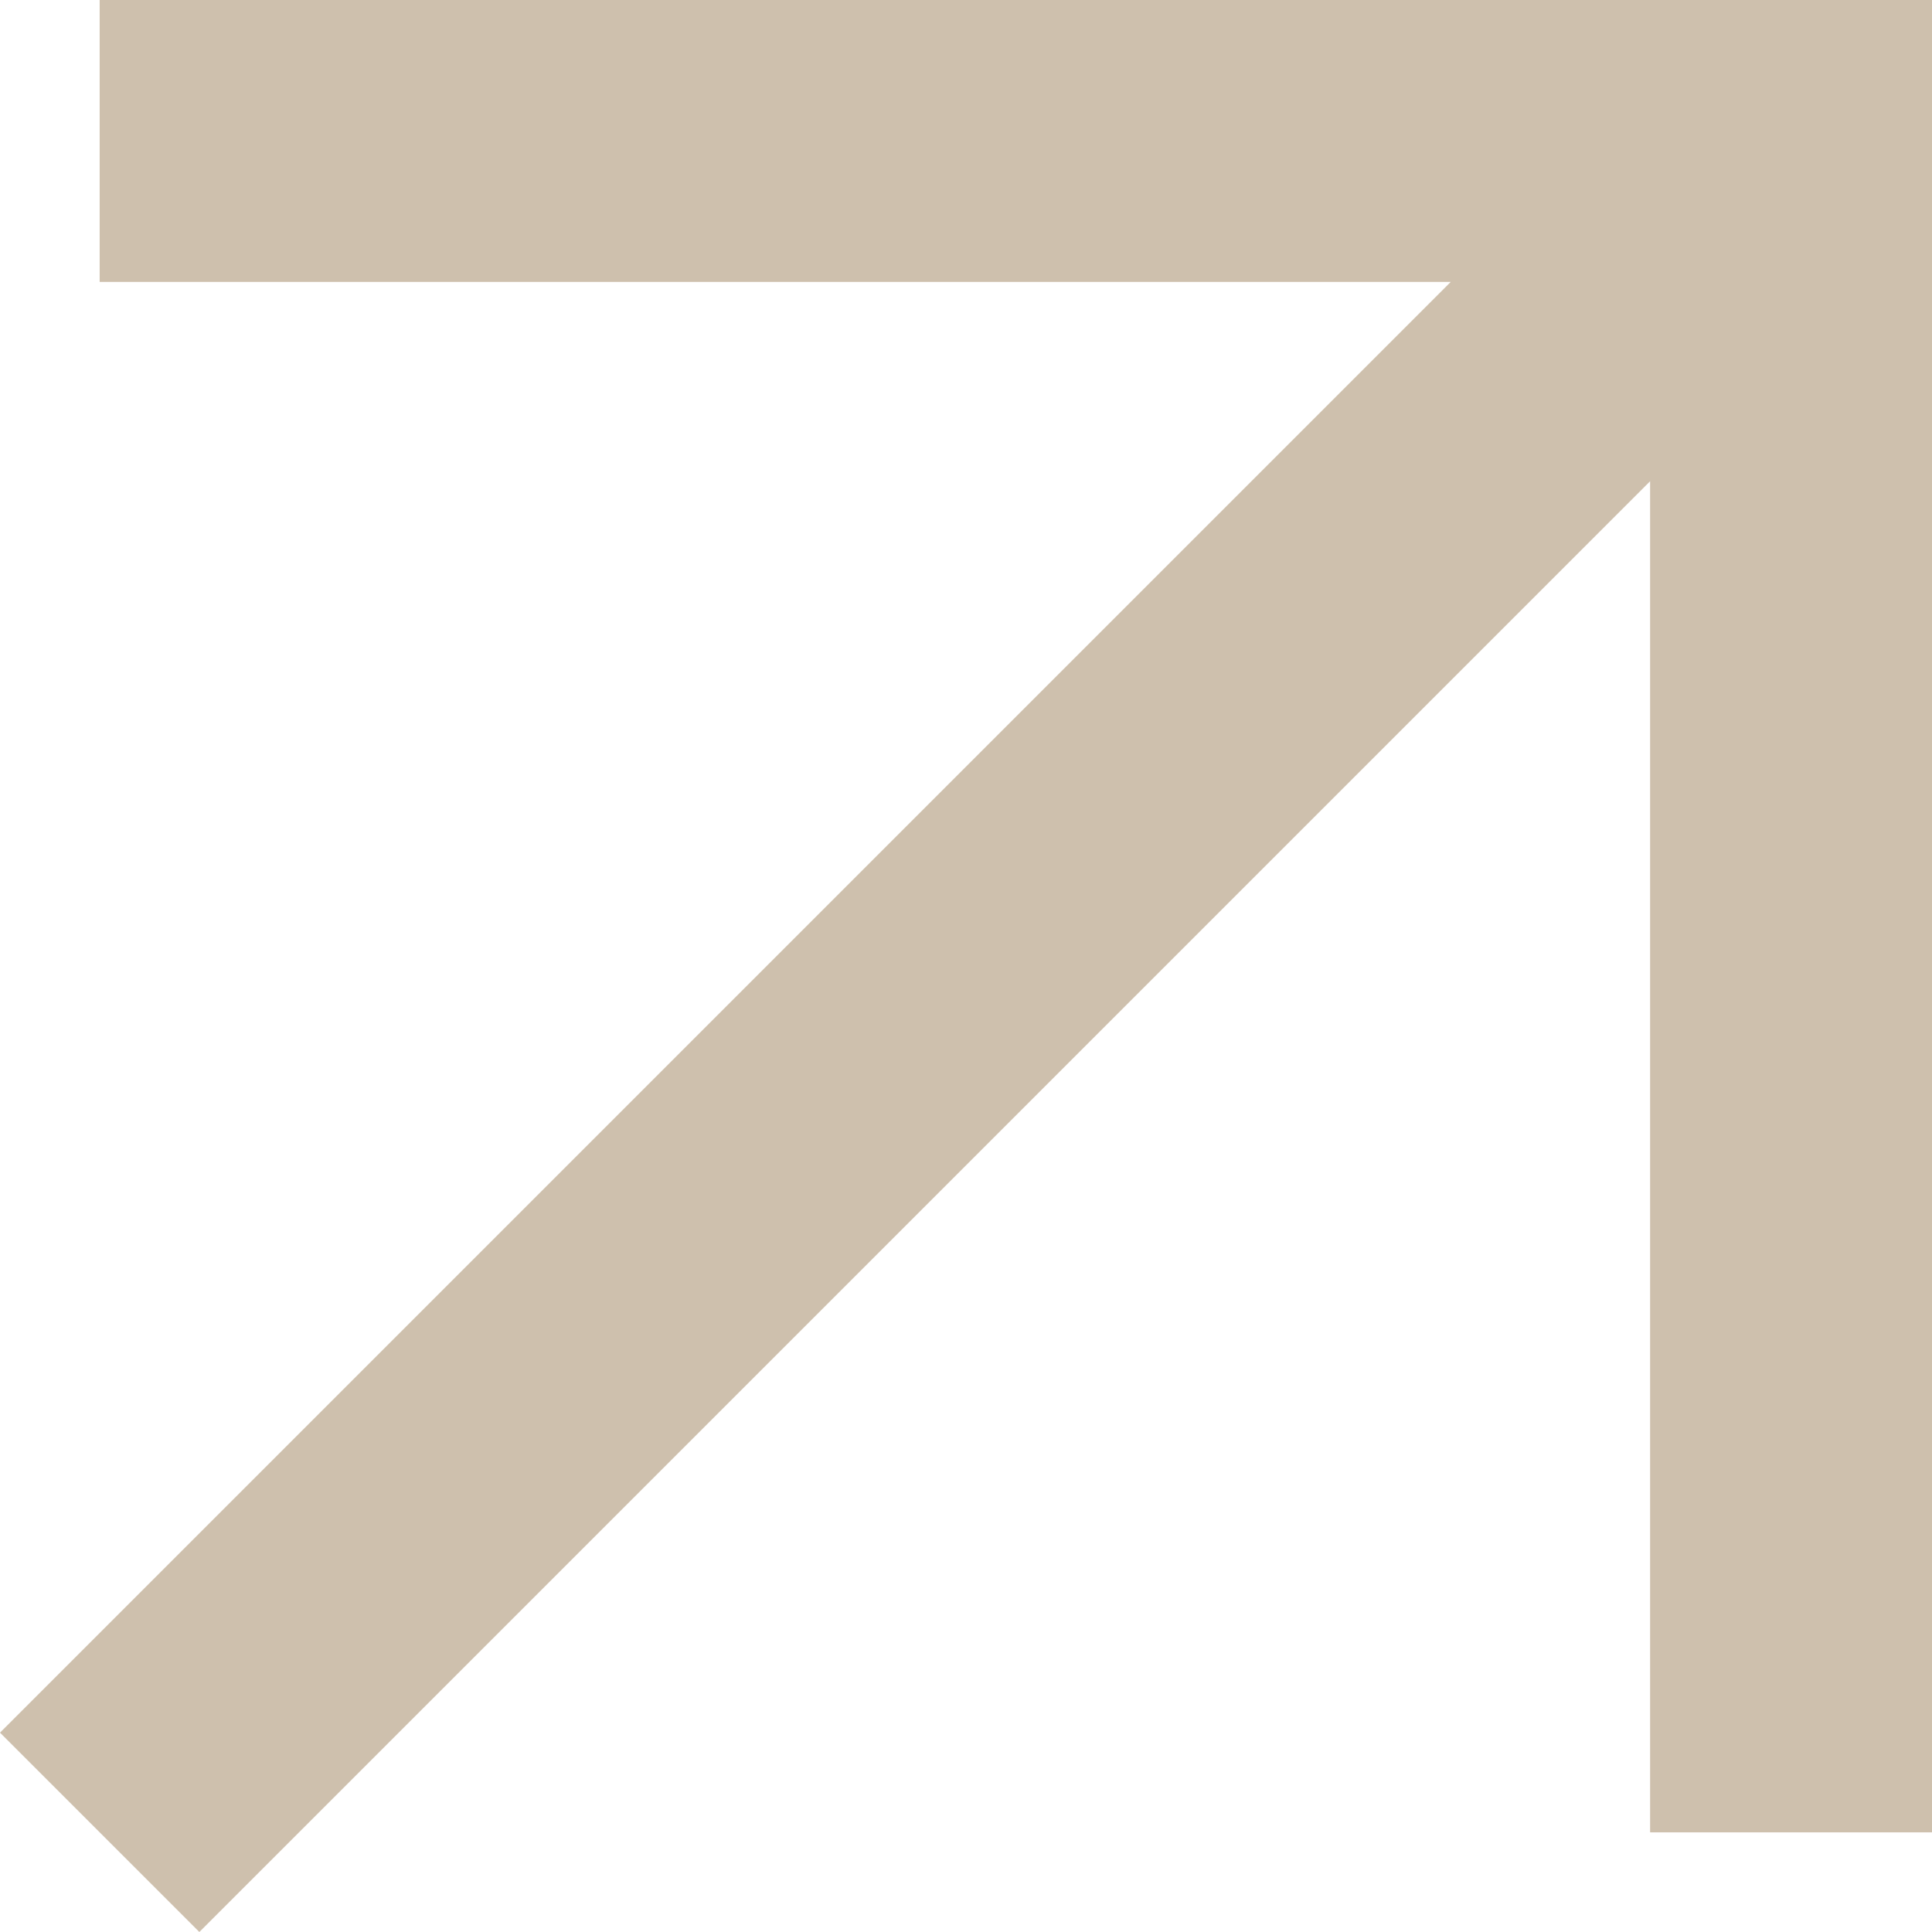<?xml version="1.0" encoding="UTF-8"?> <svg xmlns="http://www.w3.org/2000/svg" width="55" height="55" viewBox="0 0 55 55" fill="none"> <path fill-rule="evenodd" clip-rule="evenodd" d="M2.837 0H55V52.163H46.975V13.7L5.675 55L0 49.325L41.3 8.025H2.837V0Z" fill="#CEC0AD"></path> </svg> 